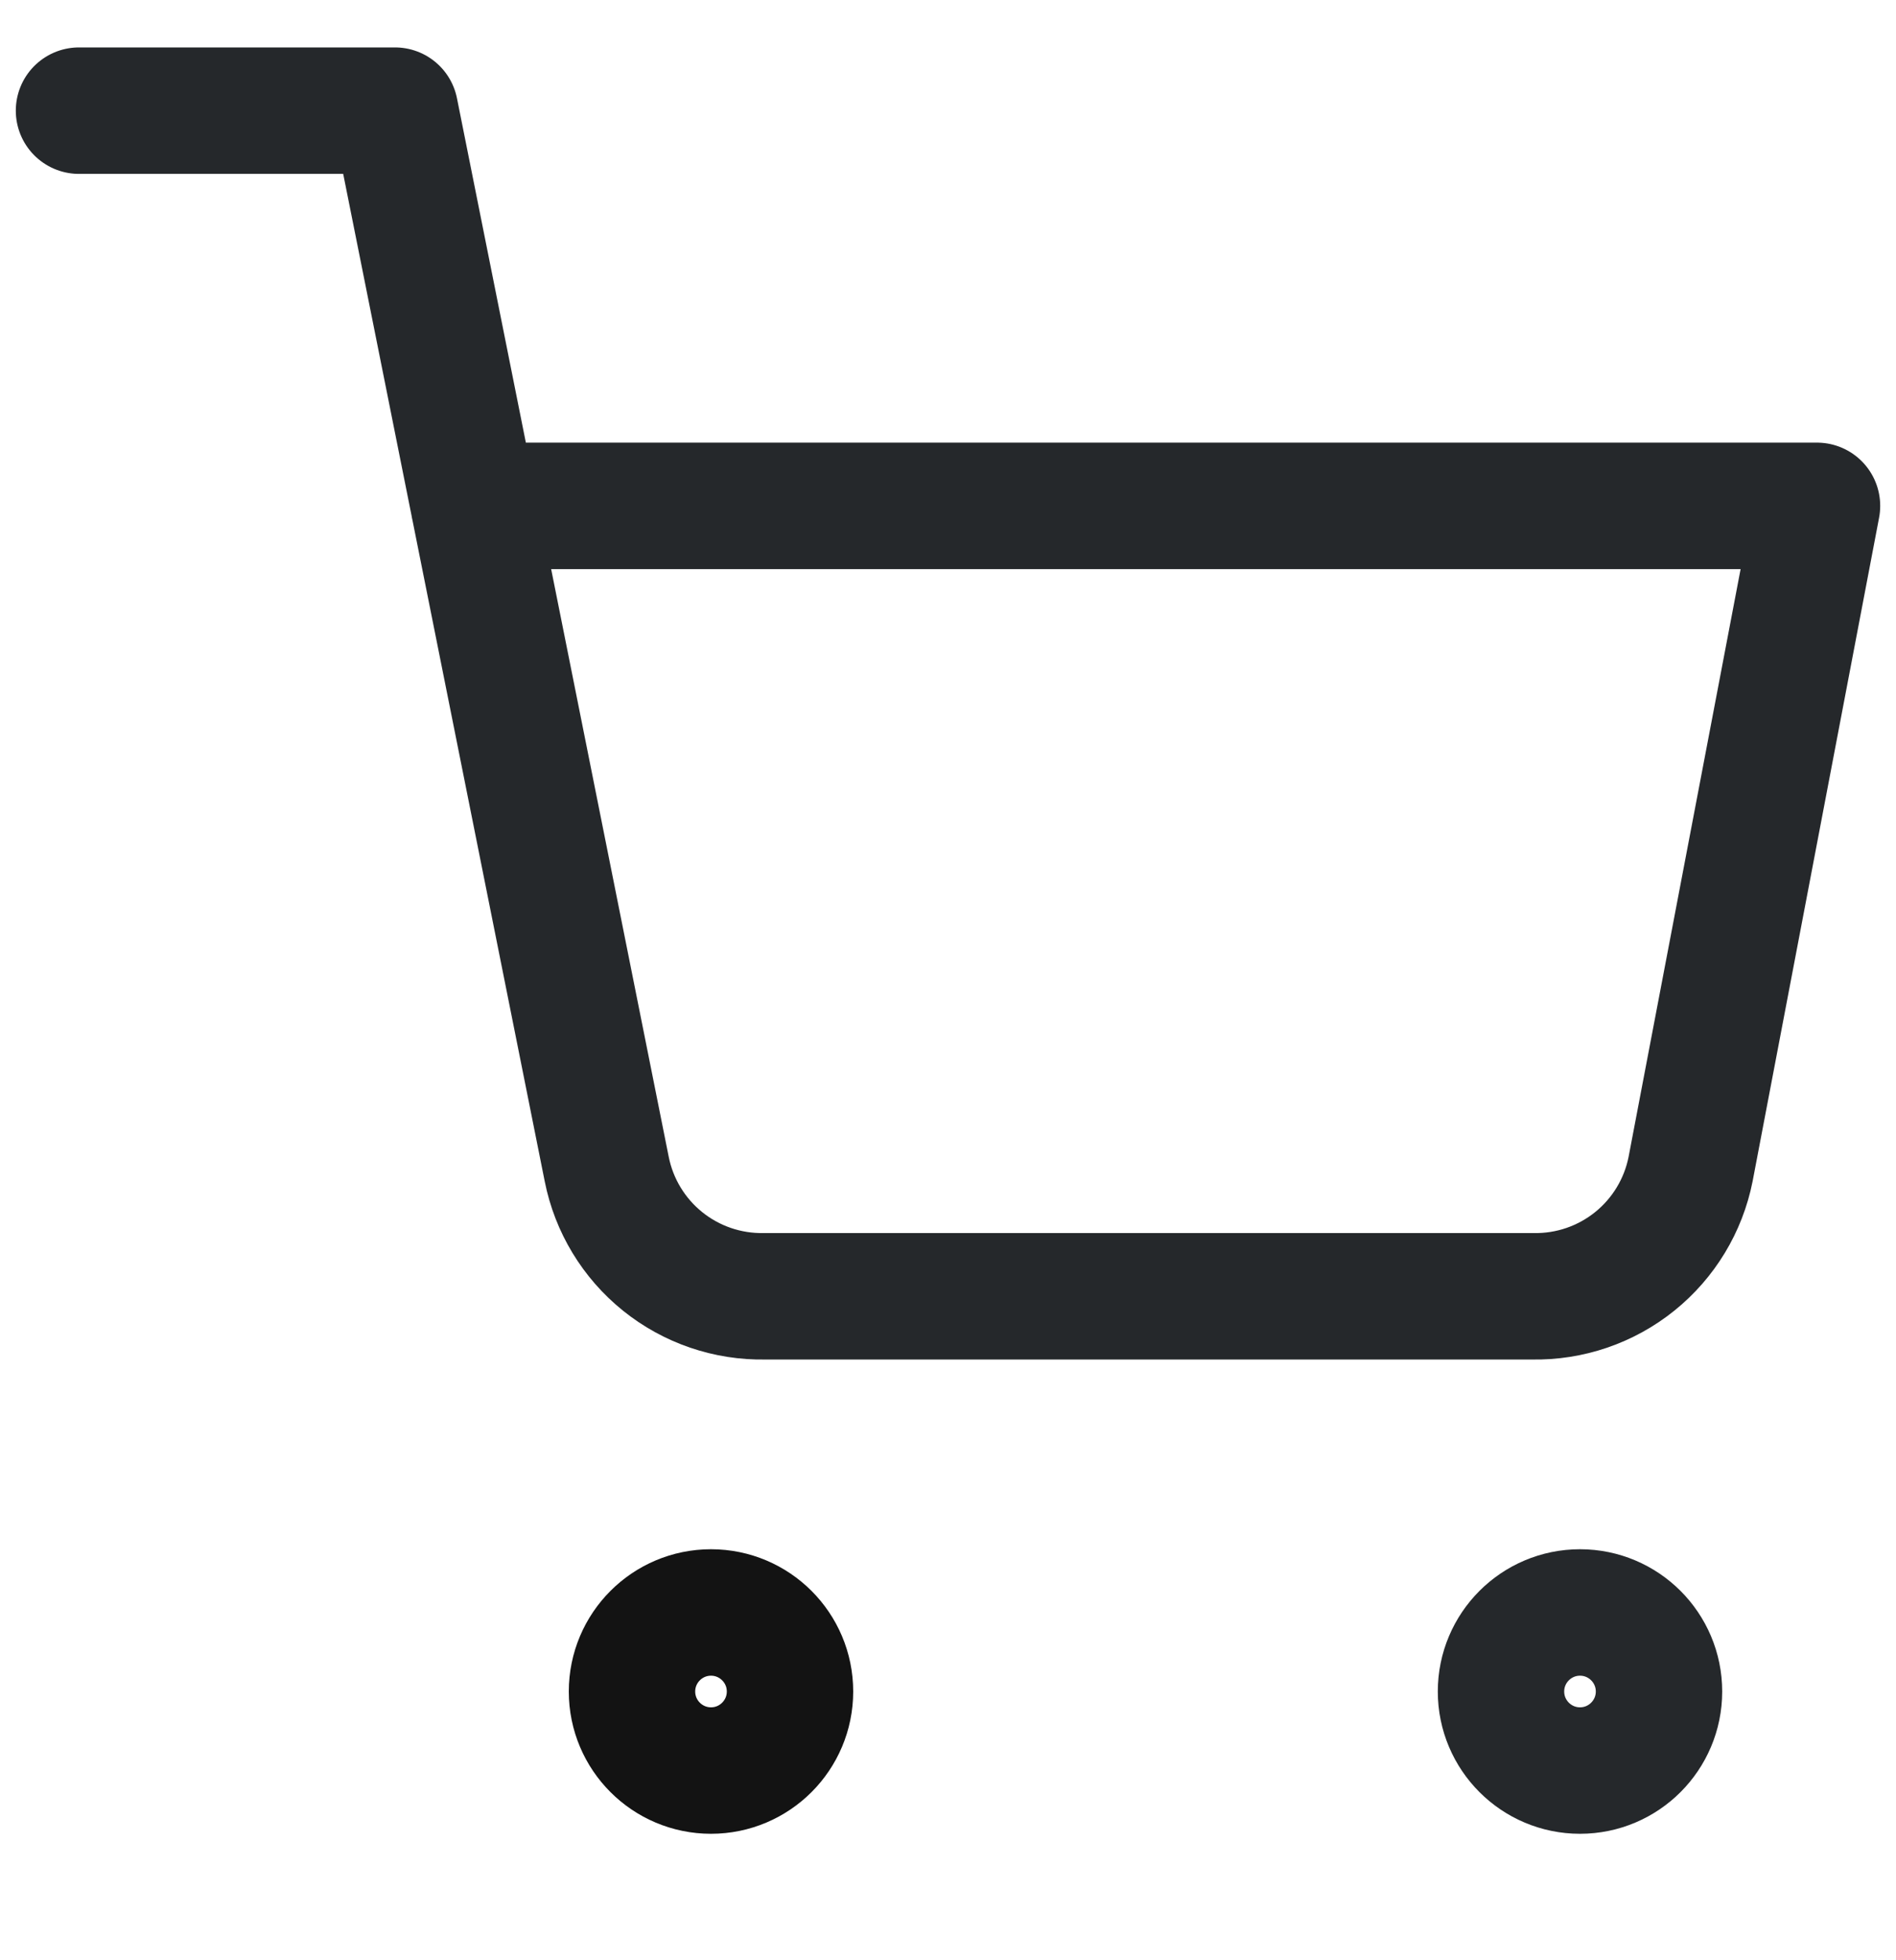 <svg width="30" height="31" viewBox="0 0 30 31" fill="none" xmlns="http://www.w3.org/2000/svg">
<g clip-path="url(#clip0_295_747)">
<path d="M11.25 28C11.94 28 12.5 27.44 12.5 26.75C12.5 26.06 11.94 25.5 11.25 25.5C10.56 25.5 10 26.06 10 26.75C10 27.44 10.56 28 11.25 28Z" stroke="#131313" stroke-width="2" stroke-linecap="round" stroke-linejoin="round"/>
<path d="M25 28C25.69 28 26.25 27.44 26.25 26.75C26.25 26.06 25.69 25.5 25 25.5C24.31 25.5 23.75 26.06 23.75 26.75C23.75 27.44 24.31 28 25 28Z" stroke="#25282B" stroke-width="2" stroke-linecap="round" stroke-linejoin="round"/>
<path d="M1.25 1.75H6.25L9.6 18.488C9.714 19.063 10.027 19.58 10.484 19.948C10.941 20.316 11.513 20.511 12.1 20.5H24.25C24.837 20.511 25.409 20.316 25.866 19.948C26.323 19.58 26.636 19.063 26.75 18.488L28.75 8H7.5" stroke="#25282B" stroke-width="2" stroke-linecap="round" stroke-linejoin="round"/>
</g>
<defs>
<clipPath id="clip0_295_747">
<rect width="30" height="30" fill="white" transform="translate(0 0.5)"/>
</clipPath>
</defs>
</svg>
